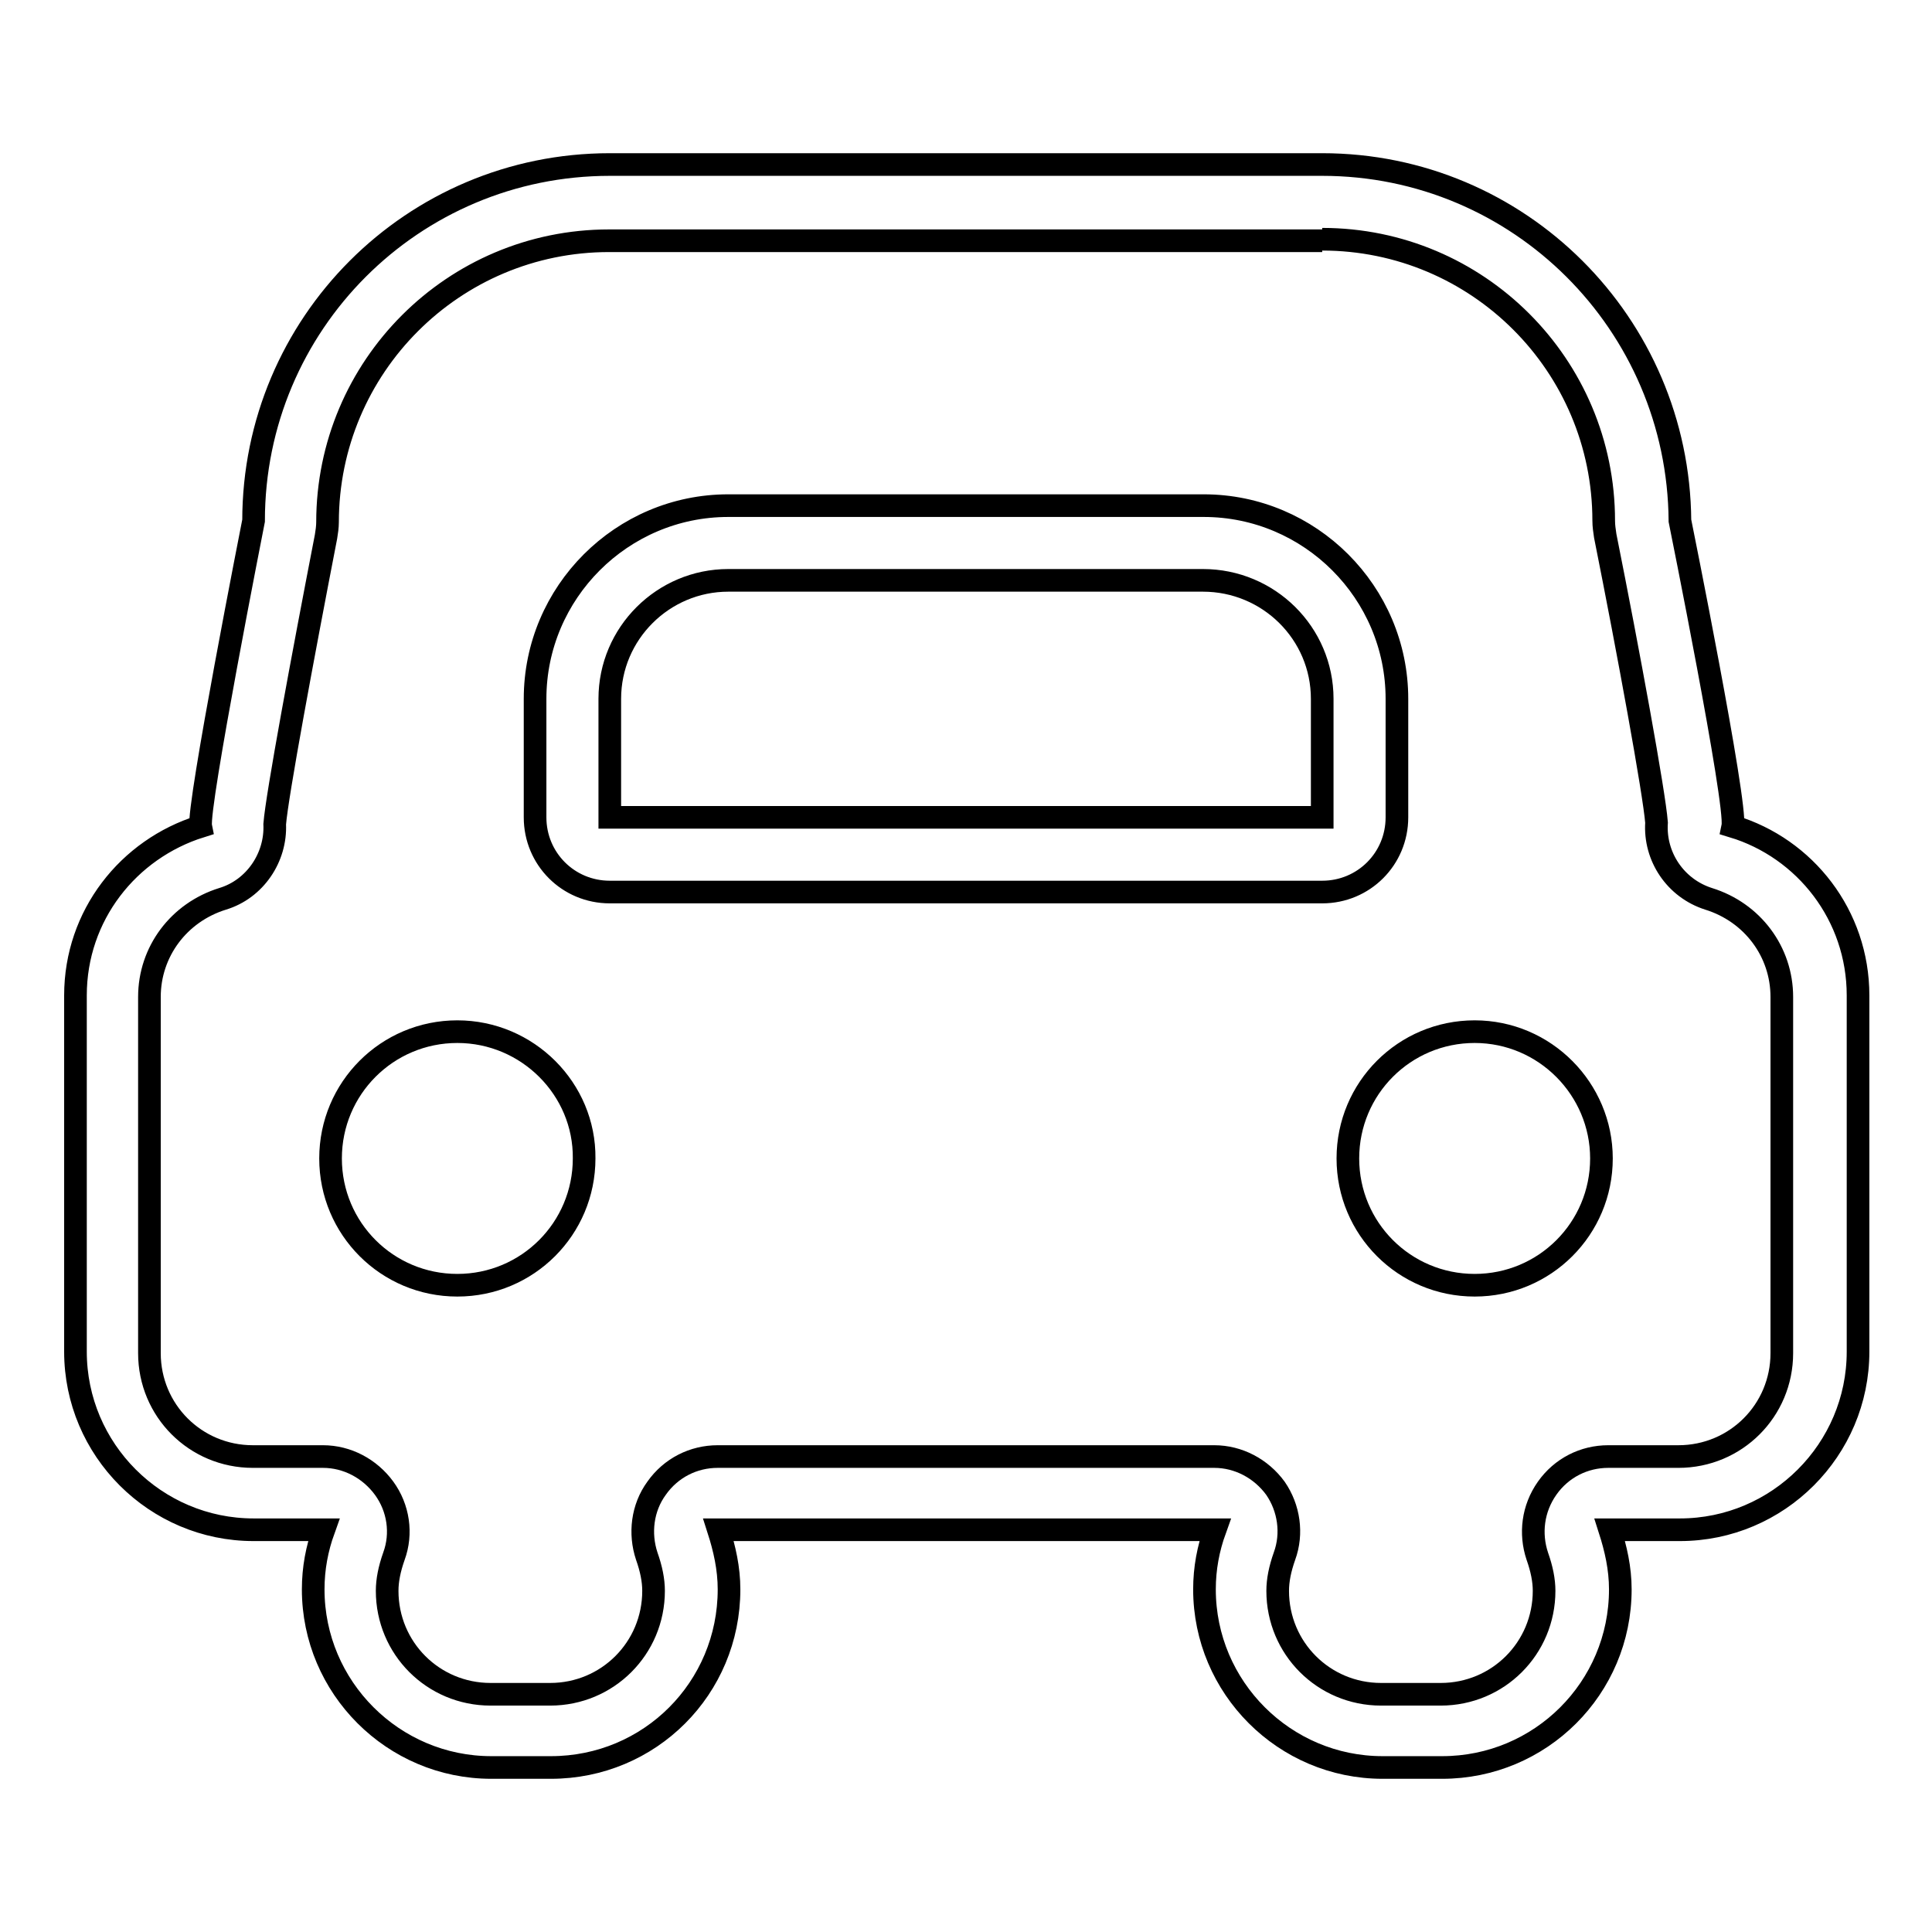 <?xml version="1.0" encoding="utf-8"?>
<!-- Svg Vector Icons : http://www.onlinewebfonts.com/icon -->
<!DOCTYPE svg PUBLIC "-//W3C//DTD SVG 1.1//EN" "http://www.w3.org/Graphics/SVG/1.1/DTD/svg11.dtd">
<svg version="1.1" xmlns="http://www.w3.org/2000/svg" xmlns:xlink="http://www.w3.org/1999/xlink" x="0px" y="0px" viewBox="0 0 256 256" enable-background="new 0 0 256 256" xml:space="preserve">
<g><g><path stroke-width="3" fill-opacity="0" stroke="#000000"  d="M175.2,31.7c20.6,0,37.3,16.7,37.3,37.3c0,0.7,0.1,1.3,0.2,2c3.1,15.5,6.5,34.1,6.8,38c-0.3,4.5,2.5,8.7,6.9,10.1c5.8,1.8,9.7,7,9.7,13v47.2c0,7.6-6.1,13.7-13.7,13.7h-9.3c-3.2,0-6.2,1.5-8.1,4.2s-2.3,6-1.3,9c0.6,1.7,0.9,3.2,0.9,4.6c0,7.6-6.1,13.7-13.7,13.7h-7.9c-7.6,0-13.7-6.1-13.7-13.7c0-1.4,0.3-2.9,0.9-4.6c1.1-3,0.6-6.4-1.2-9c-1.9-2.6-4.9-4.2-8.1-4.2H95.1c-3.2,0-6.2,1.5-8.1,4.2c-1.9,2.6-2.3,6-1.3,9c0.6,1.7,0.9,3.2,0.9,4.6c0,7.6-6.1,13.7-13.7,13.7h-7.9c-7.6,0-13.7-6.1-13.7-13.7c0-1.4,0.3-2.9,0.9-4.6c1.1-3,0.6-6.4-1.3-9c-1.9-2.6-4.9-4.2-8.1-4.2h-9.3c-7.6,0-13.7-6.1-13.7-13.7v-47.2c0-6,3.9-11.2,9.7-13c4.3-1.3,7.1-5.5,6.9-9.9c0.3-3.8,3.7-22.1,6.8-38.1c0.1-0.6,0.2-1.3,0.2-1.9c0-20.6,16.7-37.3,37.3-37.3H175.2 M80.8,118.2h94.4c5.5,0,9.9-4.4,9.9-9.9V92.6c0-14.1-11.5-25.6-25.6-25.6H96.5c-14.1,0-25.6,11.5-25.6,25.6v15.7C70.9,113.8,75.3,118.2,80.8,118.2 M175.2,21.8H80.8c-26.1,0-47.2,21.1-47.2,47.2c0,0-7.5,38-7,40.5c-9.6,3-16.6,11.8-16.6,22.4v47.2c0,13,10.6,23.6,23.6,23.6h9.3c-0.9,2.5-1.4,5.1-1.4,7.9c0,13,10.6,23.6,23.6,23.6h7.9c13.1,0,23.6-10.5,23.6-23.6c0-2.8-0.6-5.4-1.4-7.9h65.8c-0.9,2.5-1.4,5.1-1.4,7.9c0,13,10.6,23.6,23.6,23.6h7.9c13,0,23.6-10.5,23.6-23.6c0-2.8-0.6-5.4-1.4-7.9h9.3c13,0,23.6-10.6,23.6-23.6v-47.2c0-10.6-7-19.5-16.6-22.4c0.6-2.9-7-40.5-7-40.5C222.4,42.9,201.3,21.8,175.2,21.8L175.2,21.8z M80.8,108.3V92.6c0-8.7,7.1-15.7,15.7-15.7h62.9c8.7,0,15.8,7,15.8,15.7v15.7L80.8,108.3L80.8,108.3z"/><path stroke-width="3" fill-opacity="0" stroke="#000000"  d="M60.6,136.7c-9.3,0-16.8,7.5-16.8,16.8c0,9.3,7.5,16.8,16.8,16.8c9.3,0,16.8-7.5,16.8-16.8C77.5,144.3,69.9,136.7,60.6,136.7z M195.4,136.7c-9.3,0-16.8,7.5-16.8,16.8c0,9.3,7.5,16.8,16.8,16.8c9.3,0,16.8-7.5,16.8-16.8C212.2,144.3,204.7,136.7,195.4,136.7z"/></g></g>
</svg>